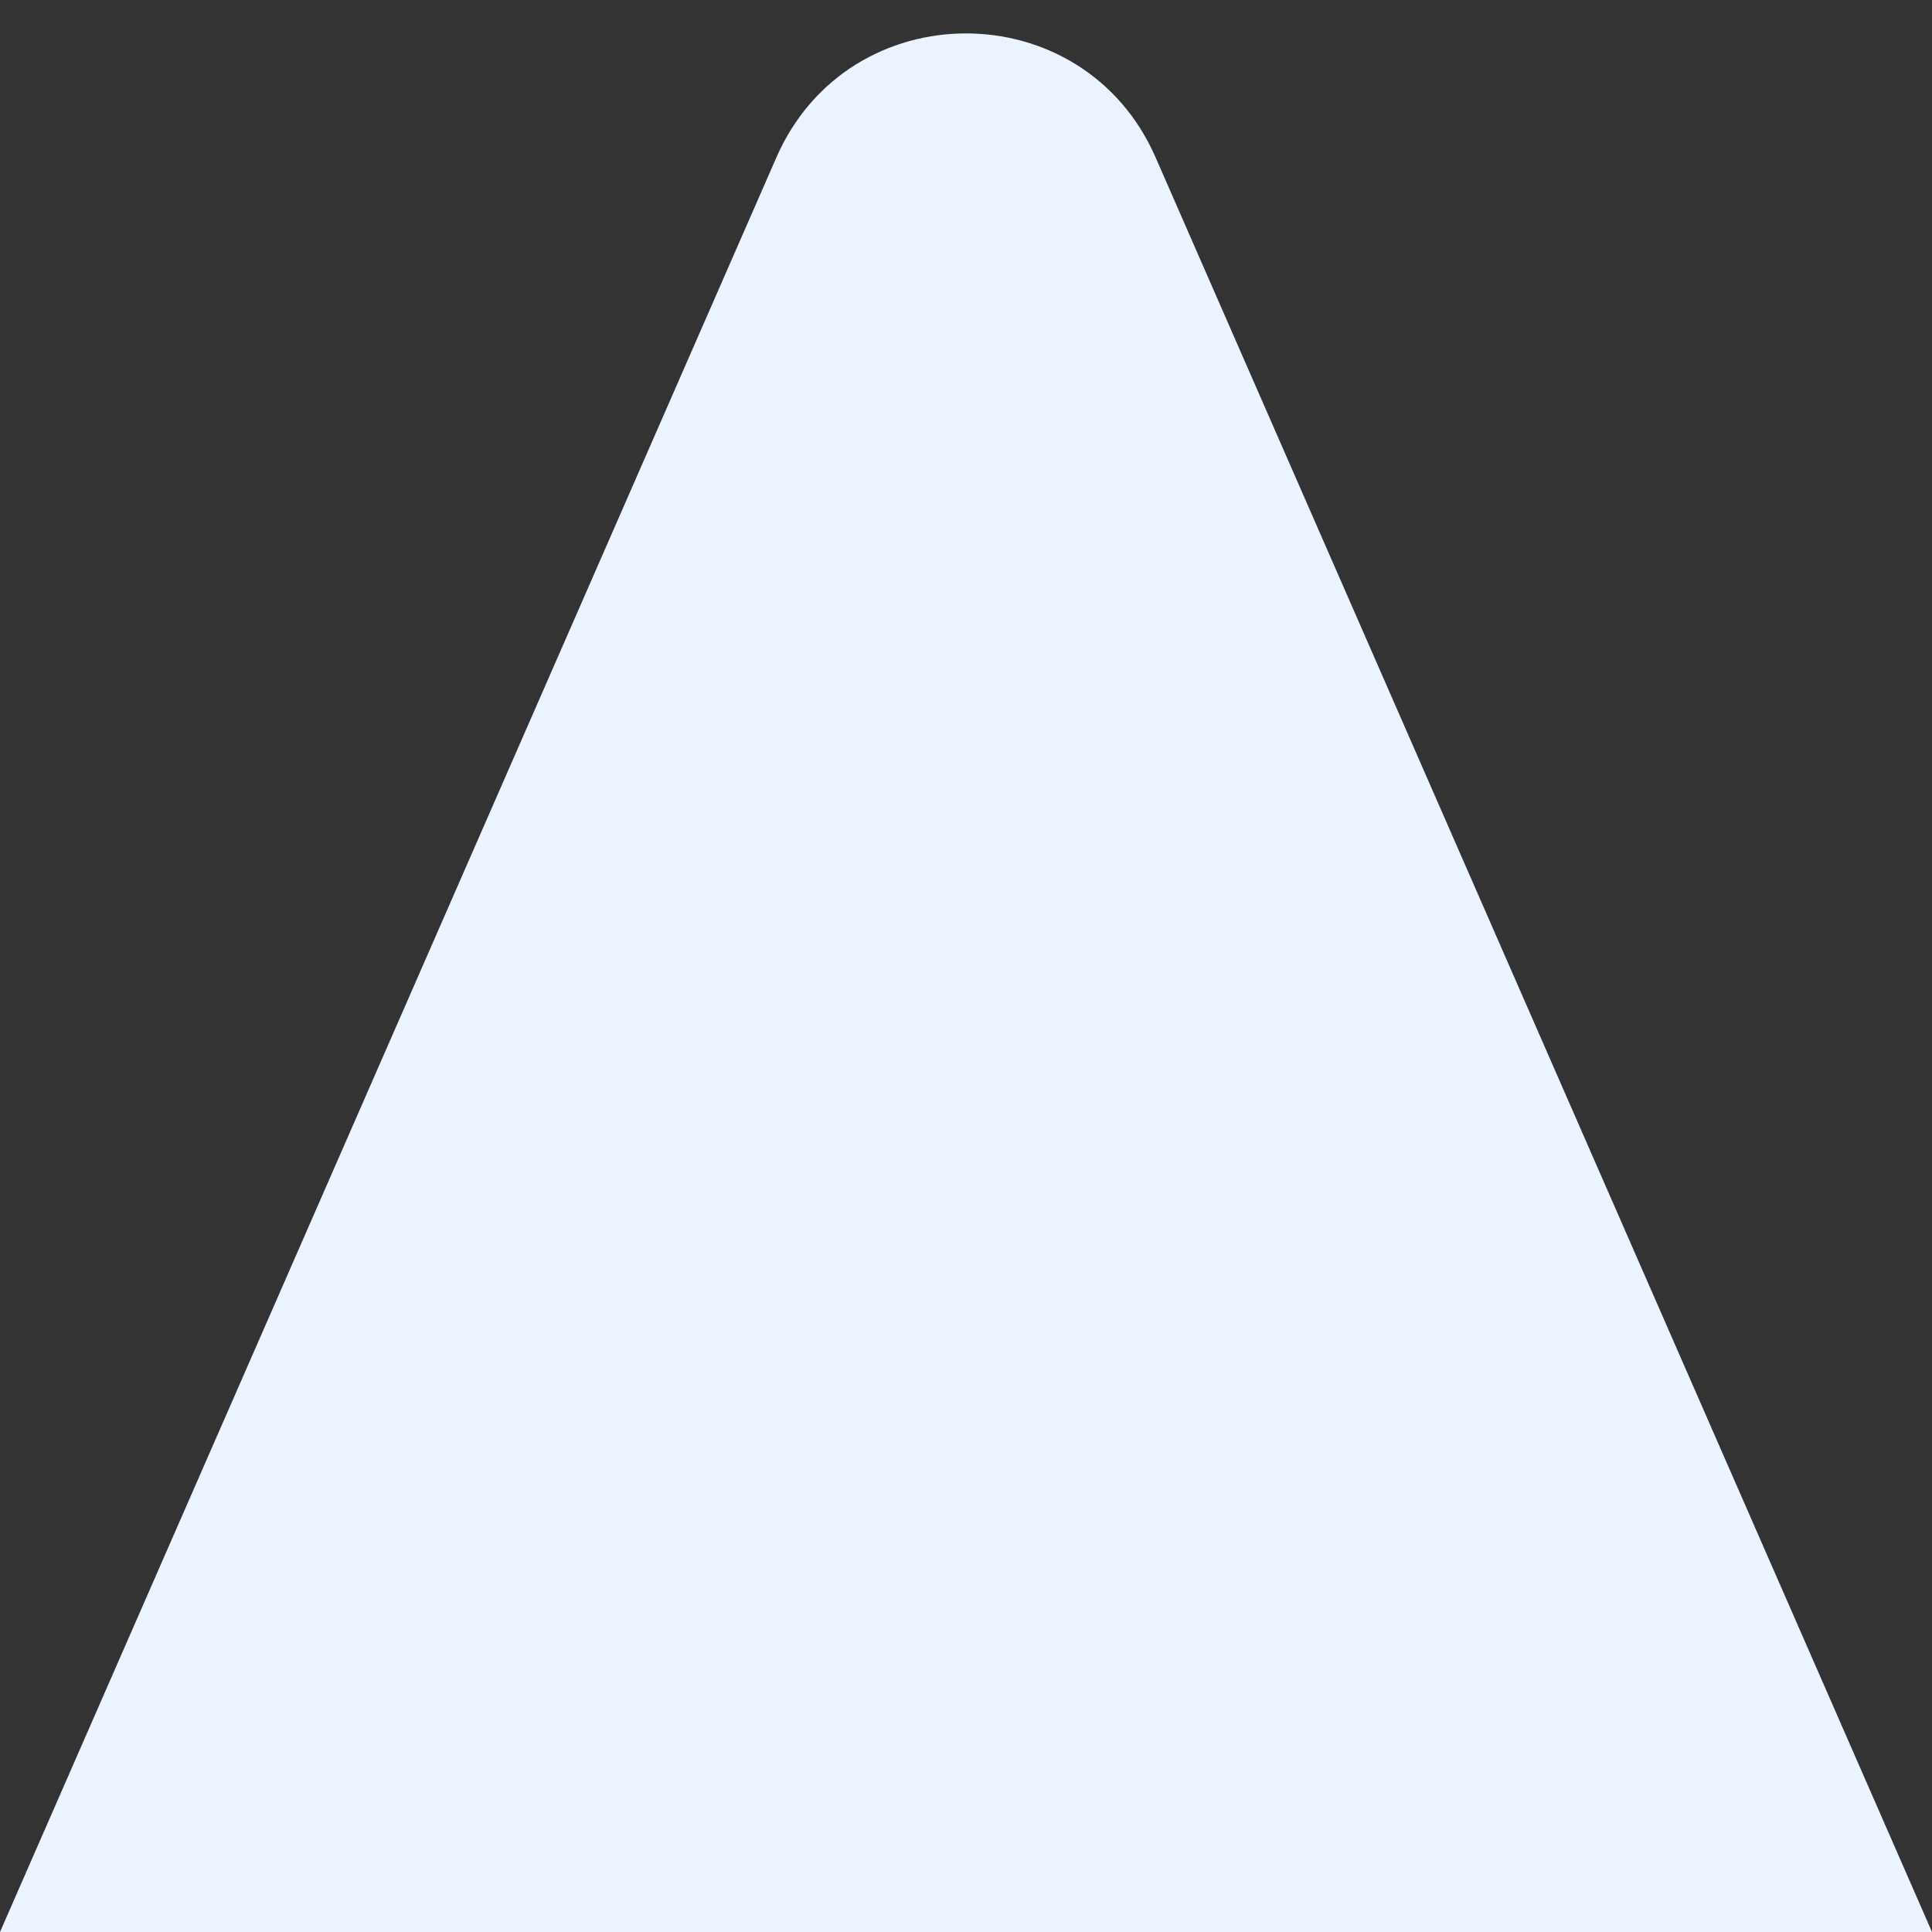 <svg xmlns="http://www.w3.org/2000/svg" width="28" height="28" viewBox="0 0 28 28" fill="none">
  <rect x="0" y="0" width="28" height="28" fill="#333333" stroke="none"/>
  <path d="M11.252 2.282C12.3 -0.115 15.7 -0.115 16.748 2.282L28 28H0L11.252 2.282Z"
    fill="#EAF3FF" />
</svg>